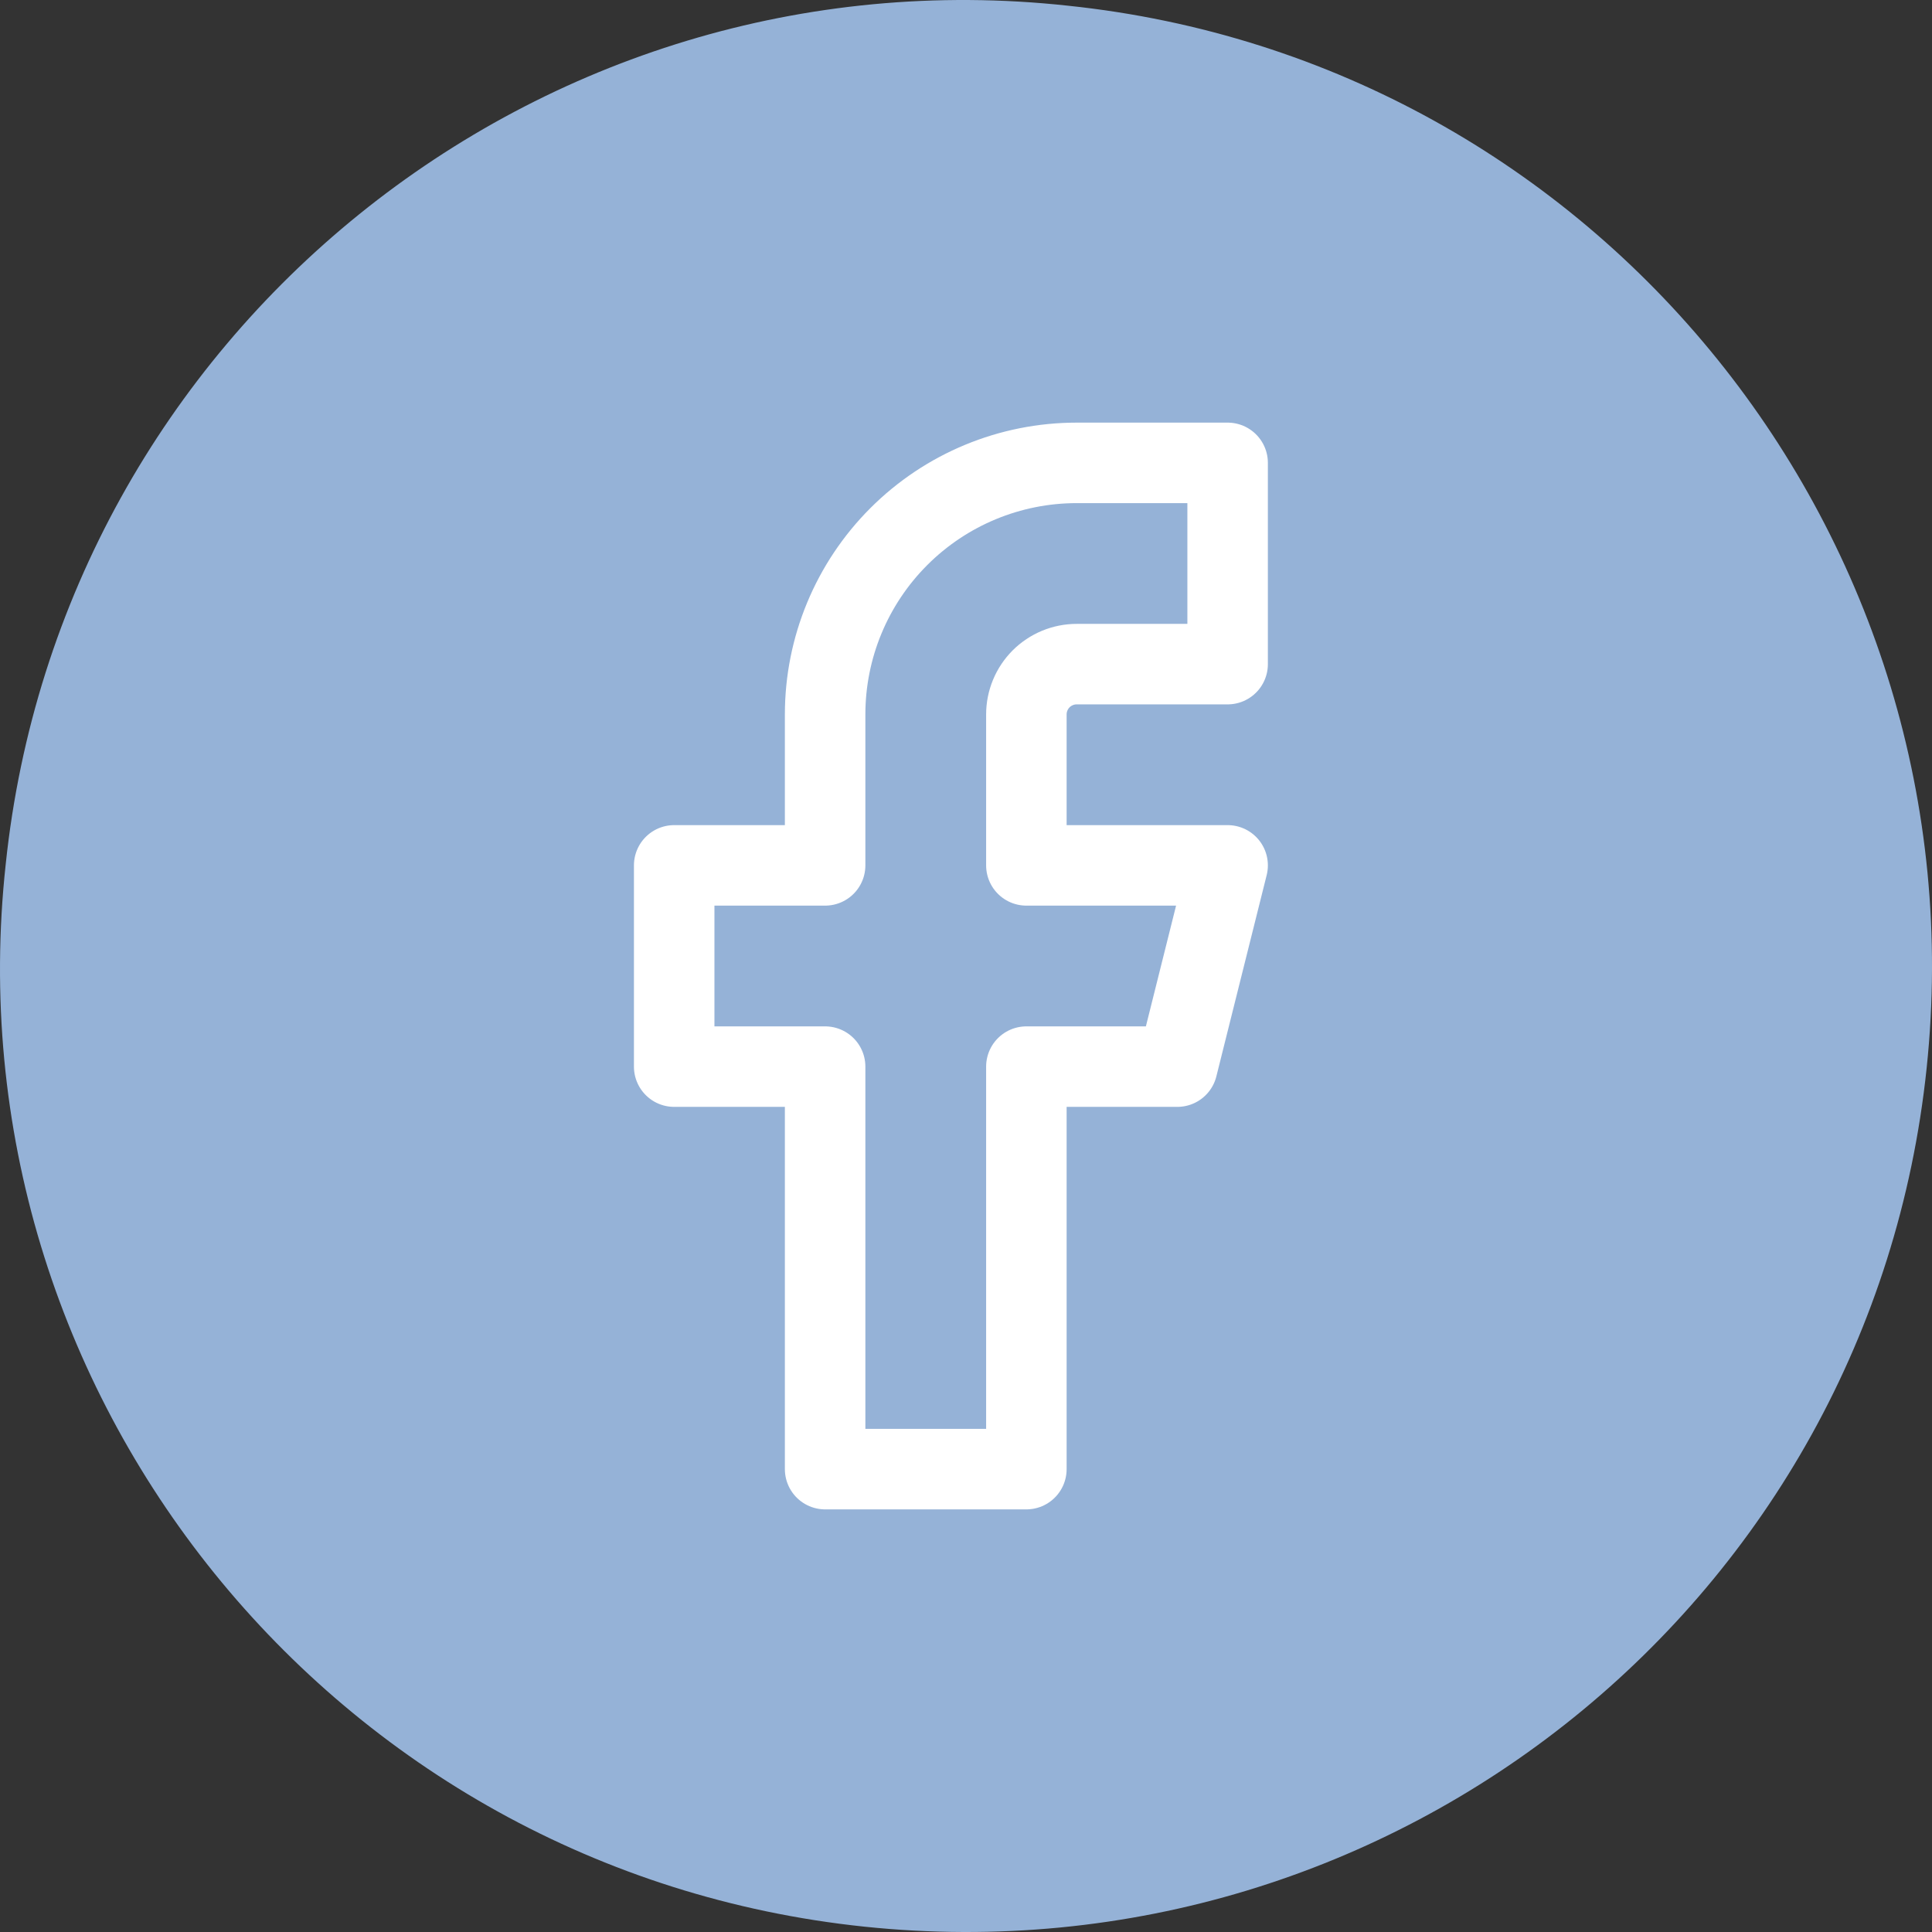 <svg width="48" height="48" viewBox="0 0 48 48" fill="none" xmlns="http://www.w3.org/2000/svg">
<rect x="0" y="0" width="48" height="48" fill="#333333" stroke="none"/>
<path d="M26.536 0.142C39.734 1.523 49.248 13.39 47.867 26.536C46.486 39.734 34.67 49.248 21.472 47.867C8.275 46.486 -1.29 34.618 0.142 21.472C1.523 8.275 13.39 -1.29 26.536 0.142Z" fill="#95B2D7"/>
<path d="M30.5 11.5H26.75C25.092 11.5 23.503 12.159 22.331 13.331C21.159 14.503 20.5 16.092 20.5 17.75V21.5H16.75V26.5H20.5V36.5H25.5V26.5H29.25L30.5 21.5H25.5V17.75C25.5 17.419 25.632 17.101 25.866 16.866C26.101 16.632 26.419 16.5 26.75 16.5H30.5V11.5Z" stroke="white" stroke-width="2" stroke-linecap="round" stroke-linejoin="round"/>
</svg>
